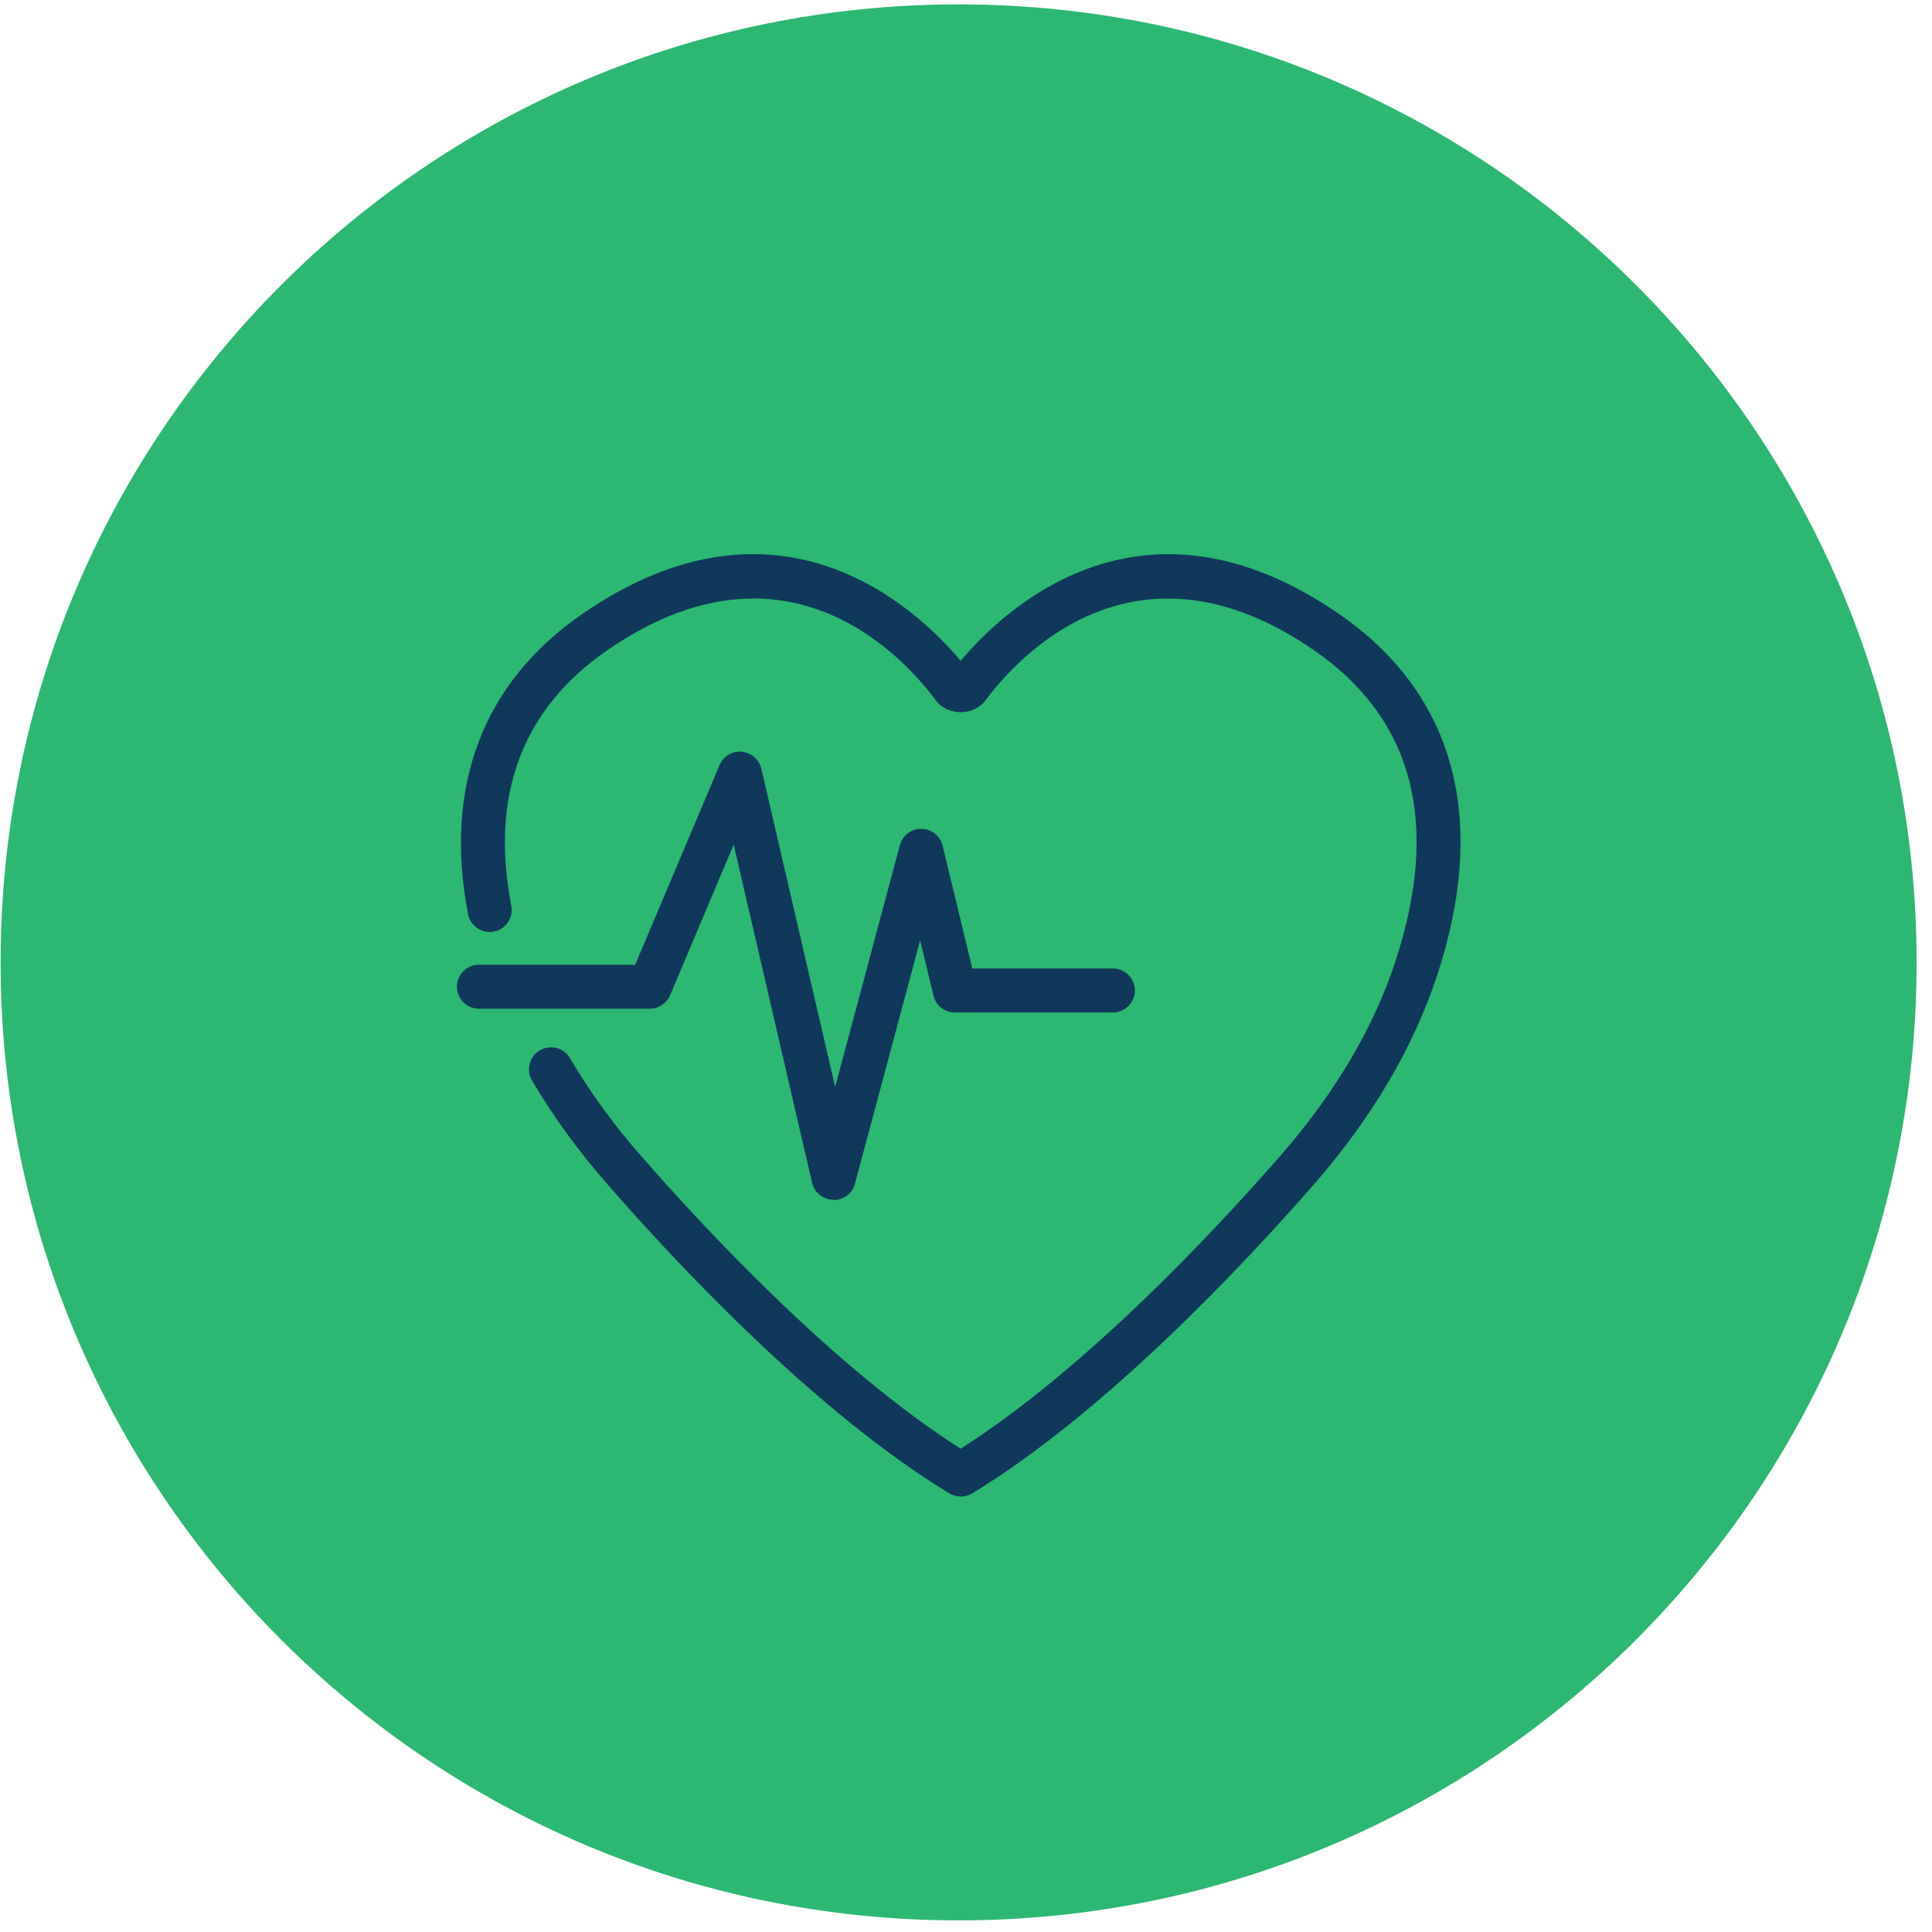<svg width="123" height="123" viewBox="0 0 123 123" fill="none" xmlns="http://www.w3.org/2000/svg">
<path d="M61.03 122.26C94.714 122.26 122.02 94.954 122.02 61.27C122.02 27.586 94.714 0.28 61.03 0.28C27.346 0.28 0.04 27.586 0.04 61.27C0.04 94.954 27.346 122.26 61.03 122.26Z" fill="#2CB773"/>
<path d="M61.16 95.27C60.91 95.27 60.65 95.2 60.43 95.07C51.9 89.88 43.12 80.5 38.65 75.37C36.79 73.24 35.18 71.02 33.87 68.79C33.48 68.12 33.7 67.26 34.37 66.87C35.04 66.48 35.9 66.7 36.29 67.37C37.51 69.45 39.01 71.53 40.76 73.53C45 78.39 53.18 87.15 61.16 92.23C69.14 87.15 77.32 78.39 81.559 73.53C84.999 69.58 87.45 65.44 88.84 61.2C91.72 52.42 89.98 45.76 83.66 41.4C72.28 33.54 64.77 41.86 62.74 44.59C62 45.59 60.32 45.59 59.58 44.59C57.55 41.85 50.05 33.54 38.66 41.4C33.25 45.13 31.19 50.61 32.55 57.67C32.7 58.43 32.2 59.17 31.44 59.31C30.68 59.45 29.94 58.96 29.8 58.2C28.23 50.06 30.75 43.45 37.07 39.09C49.58 30.46 58.35 38.72 61.16 42.07C63.97 38.73 72.74 30.46 85.25 39.09C92.61 44.17 94.77 52.12 91.5 62.08C89.99 66.67 87.36 71.15 83.67 75.38C79.19 80.51 70.41 89.89 61.89 95.08C61.67 95.21 61.41 95.28 61.16 95.28V95.27Z" fill="#10385A"/>
<path d="M53.06 76.38H53.04C52.4 76.37 51.84 75.92 51.7 75.29L46.71 53.77L42.66 63.36C42.44 63.88 41.93 64.22 41.37 64.22H30.49C29.72 64.22 29.09 63.59 29.09 62.82C29.09 62.05 29.72 61.42 30.49 61.42H40.44L45.81 48.71C46.05 48.15 46.62 47.79 47.22 47.86C47.83 47.91 48.33 48.35 48.47 48.94L53.17 69.2L57.29 53.81C57.46 53.19 57.98 52.77 58.66 52.77C59.3 52.77 59.86 53.22 60.01 53.84L61.9 61.66H70.85C71.63 61.66 72.25 62.29 72.25 63.06C72.25 63.83 71.62 64.46 70.85 64.46H60.79C60.14 64.46 59.58 64.02 59.43 63.39L58.58 59.86L54.43 75.36C54.27 75.97 53.71 76.4 53.08 76.4L53.06 76.38Z" fill="#10385A"/>
</svg>
